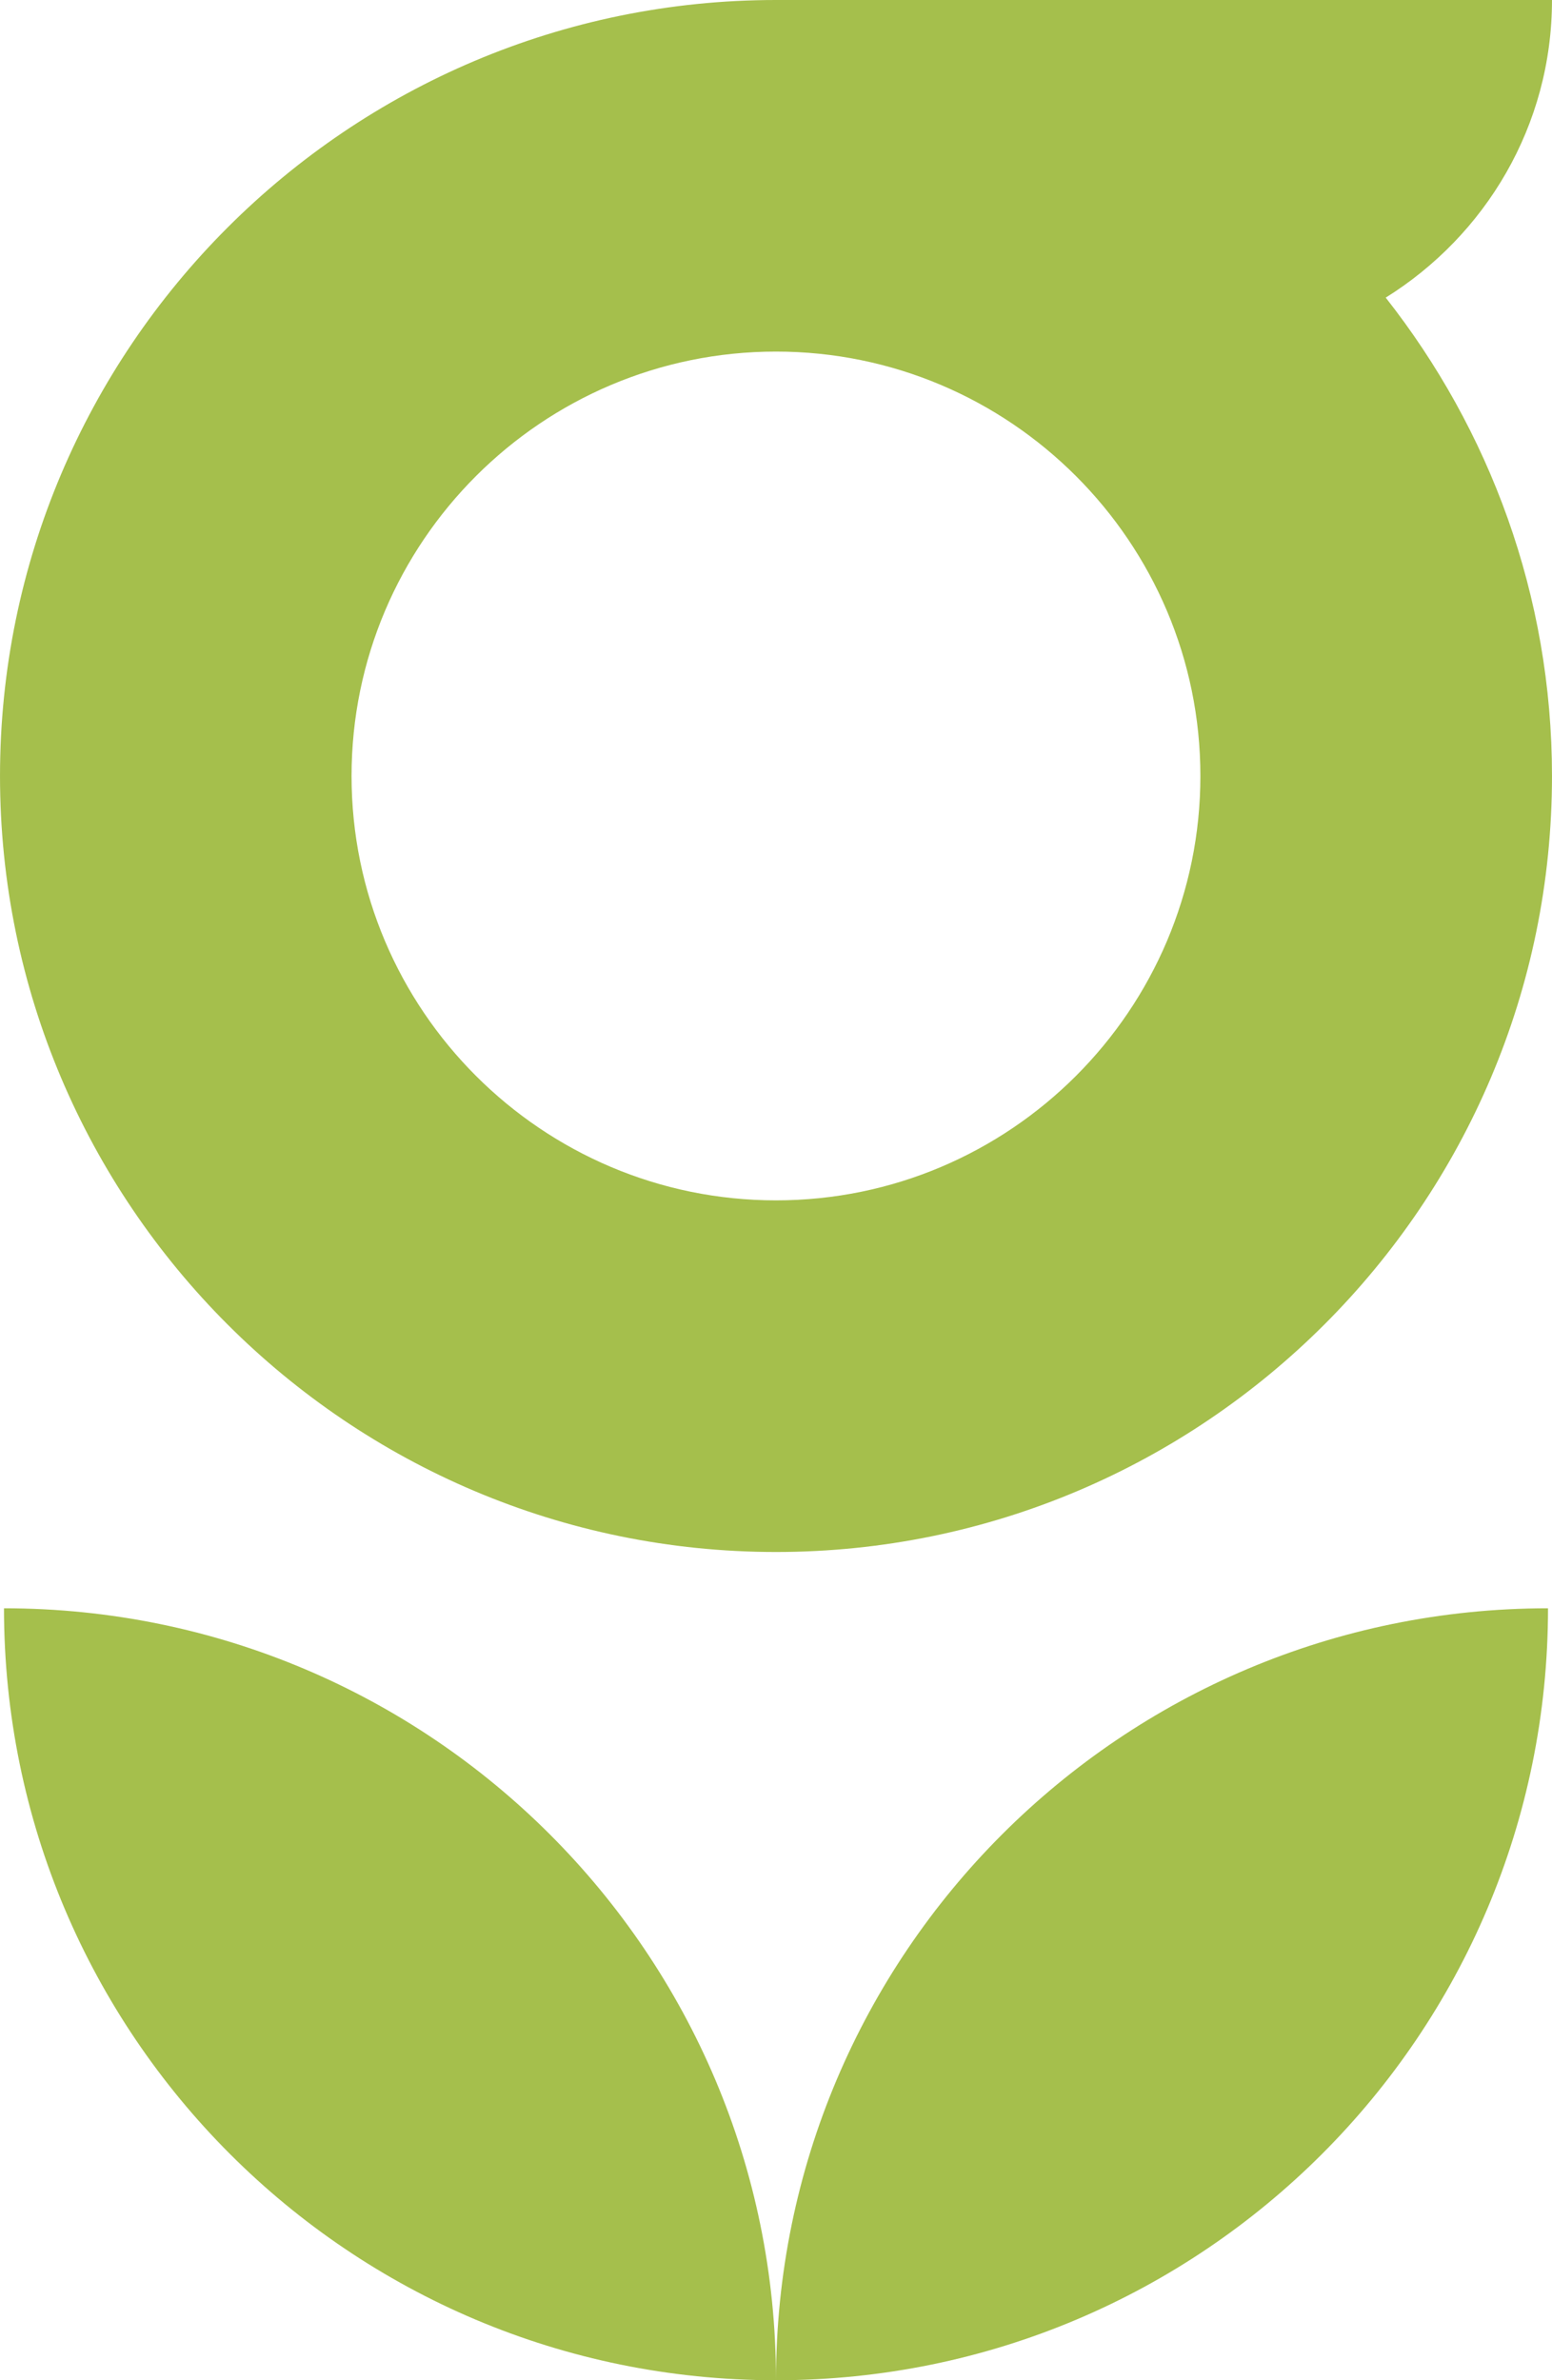 <?xml version="1.0" encoding="UTF-8"?>
<svg xmlns="http://www.w3.org/2000/svg" id="Calque_1" width="10.027mm" height="15.379mm" version="1.1" viewBox="0 0 28.422 43.593">
  <path d="M14.211,43.593c7.808,0,14.138-6.33,14.138-14.138-7.809,0-14.138,6.33-14.138,14.138M.073,29.455c0,7.808,6.33,14.138,14.138,14.138,0-7.808-6.33-14.138-14.138-14.138" style="fill: #a5bf4c;"></path>
  <path d="M21.983,14.212c0,4.286-3.487,7.772-7.772,7.772-4.286,0-7.773-3.486-7.773-7.772,0-4.286,3.487-7.773,7.773-7.773,4.285,0,7.772,3.487,7.772,7.773M28.422,0h-14.211C6.375,0,0,6.376,0,14.212s6.375,14.212,14.211,14.212c7.835,0,14.211-6.376,14.211-14.212,0-3.306-1.144-6.344-3.045-8.761,1.823-1.137,3.045-3.145,3.045-5.451" style="fill: #a5bf4c;"></path>
</svg>
